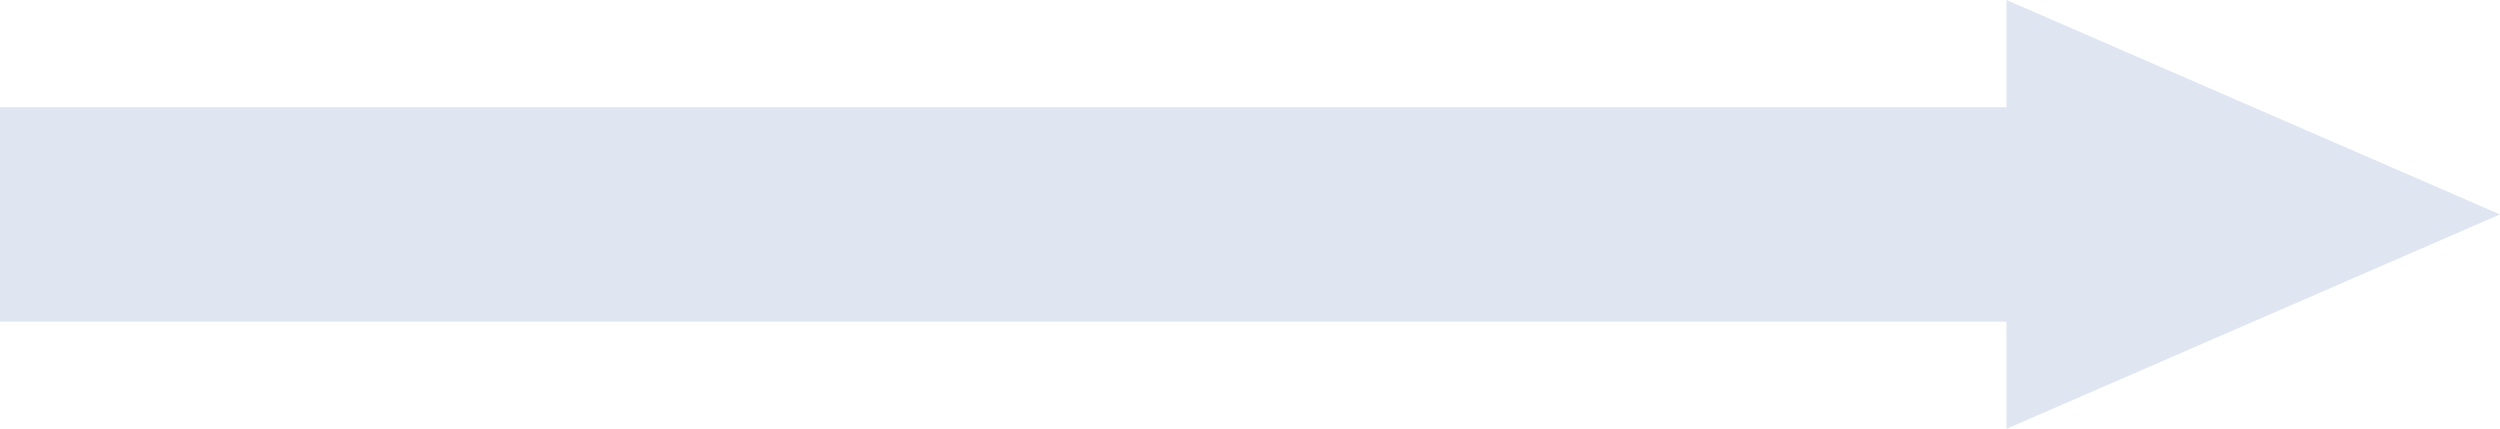 <svg width="1026" height="176" xmlns="http://www.w3.org/2000/svg" xmlns:xlink="http://www.w3.org/1999/xlink" xml:space="preserve" overflow="hidden"><defs><clipPath id="clip0"><rect x="888" y="1516" width="1026" height="176"/></clipPath></defs><g clip-path="url(#clip0)" transform="translate(-888 -1516)"><path d="M888 1560 1711.45 1560 1711.45 1516 1914 1604 1711.45 1692 1711.45 1648 888 1648Z" fill="#DFE6F1" fill-rule="evenodd"/></g></svg>